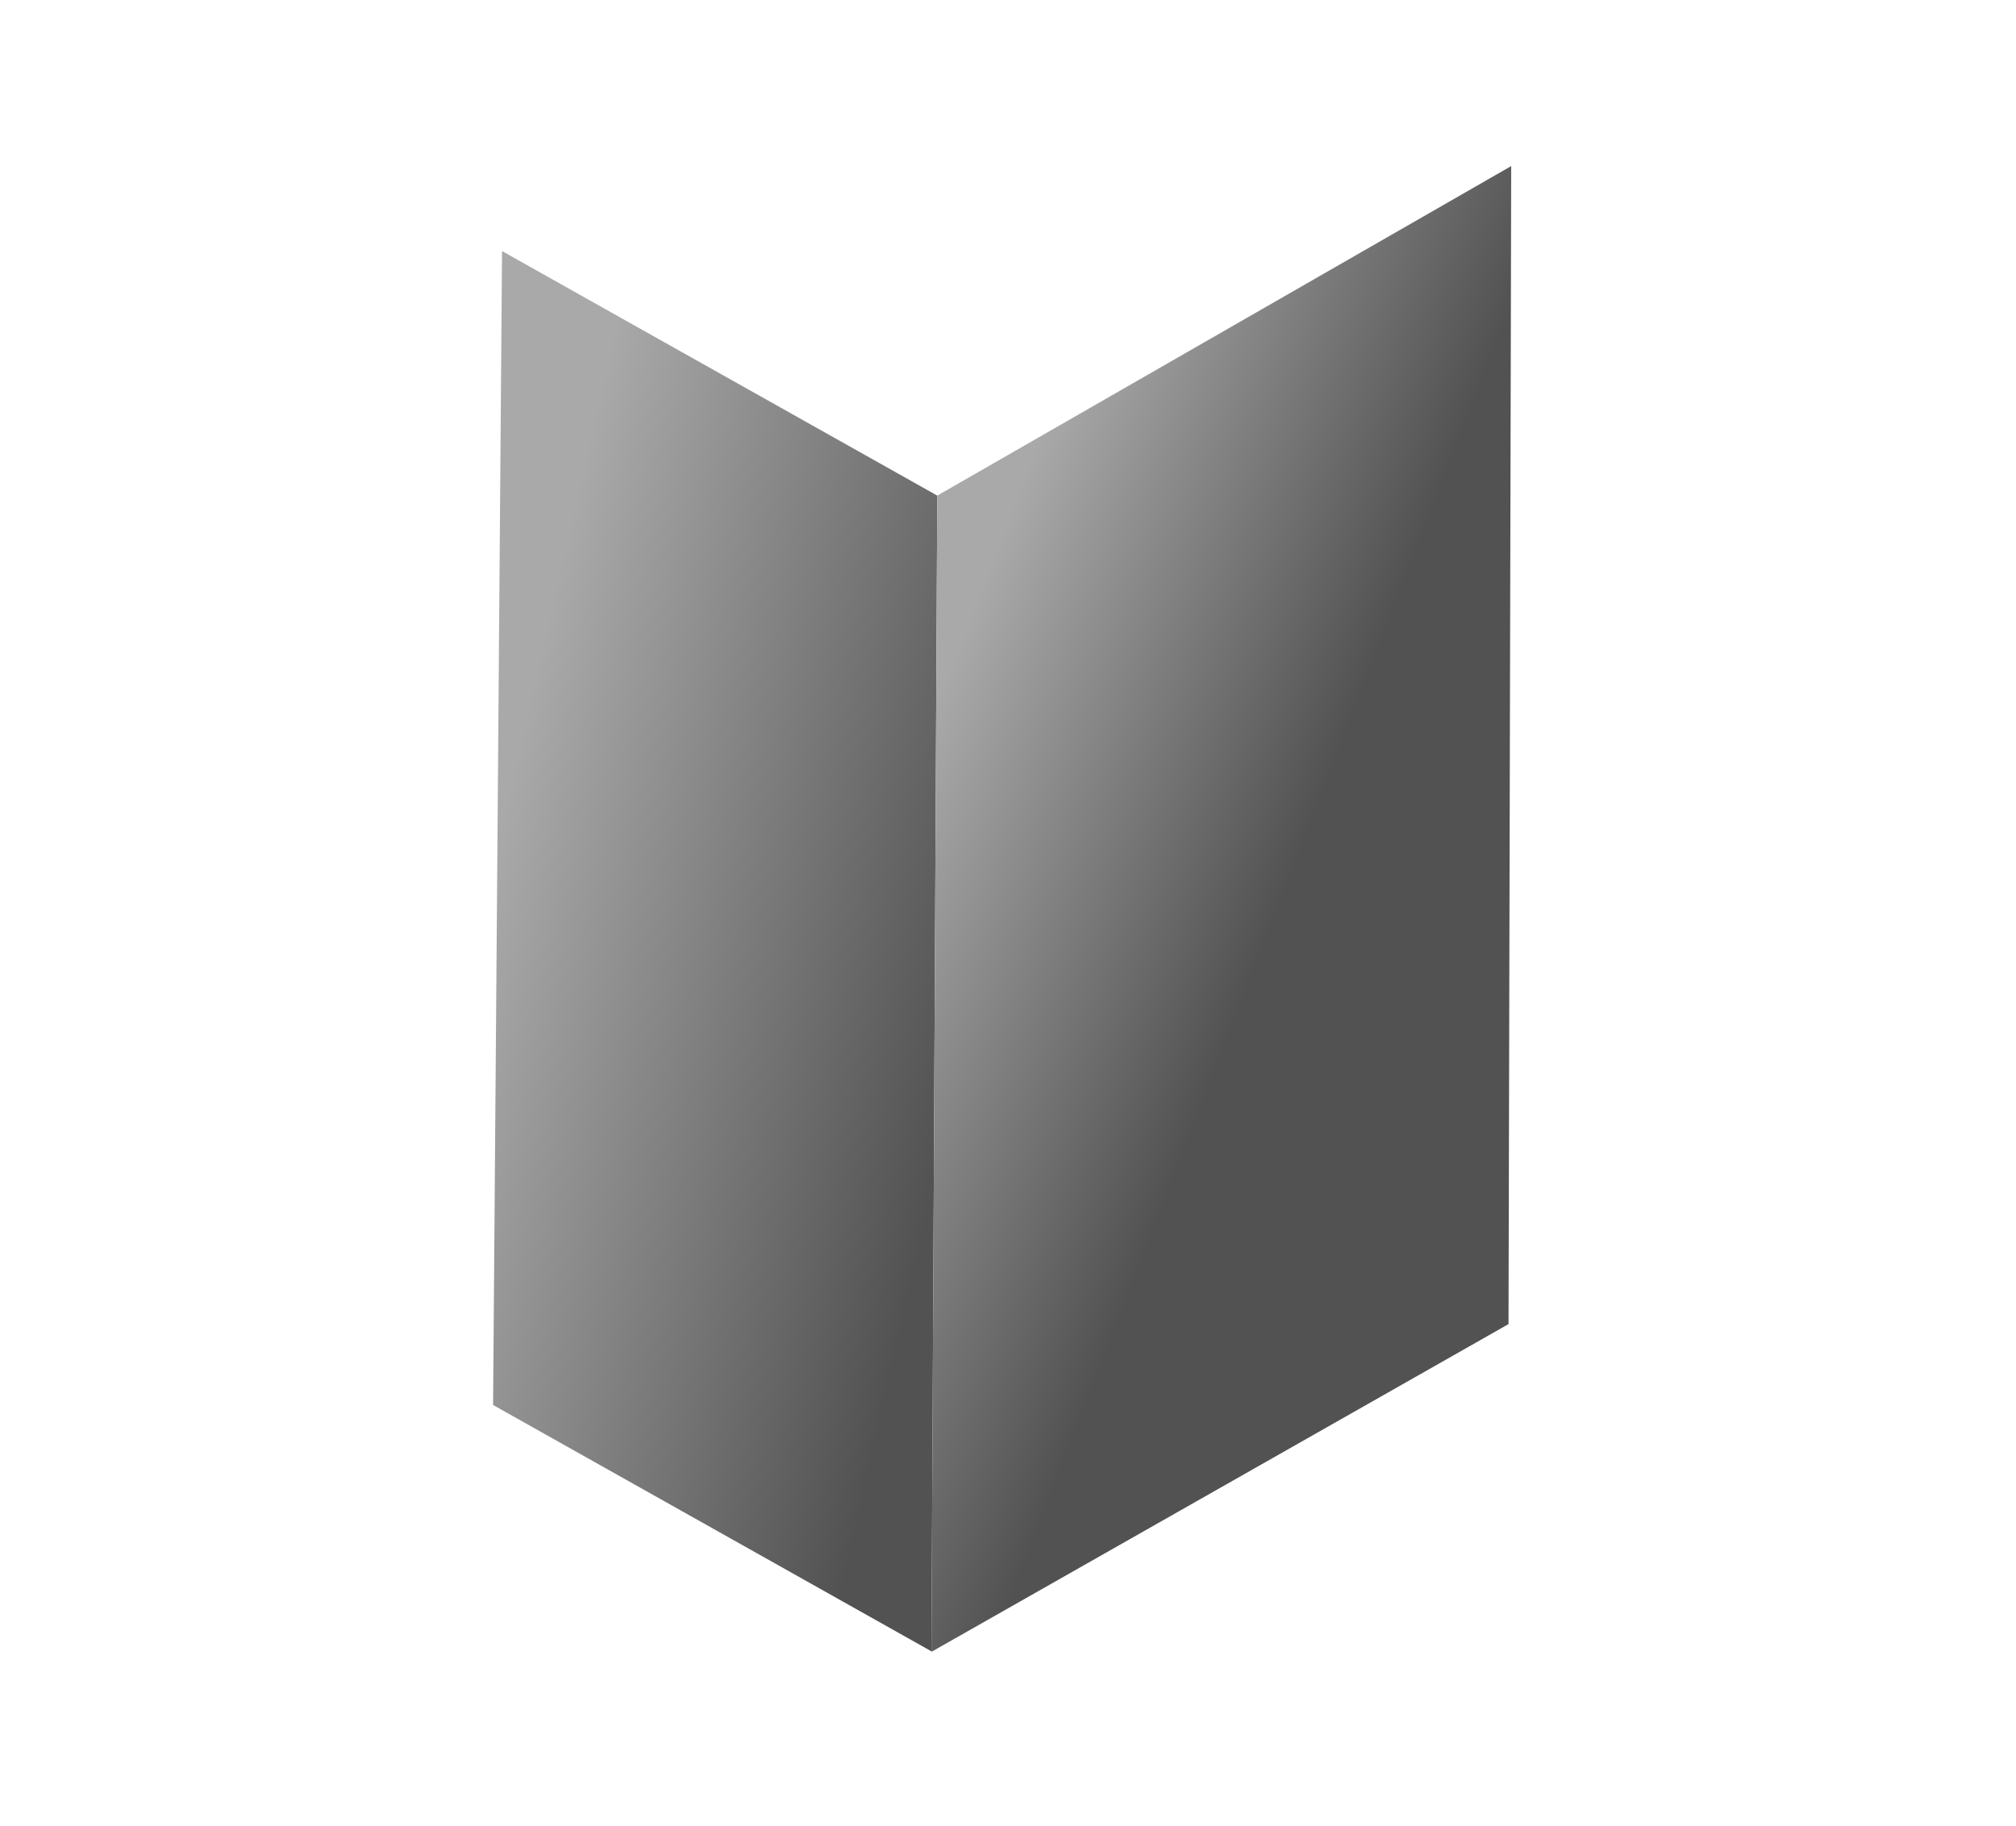 <?xml version="1.0" encoding="utf-8"?>
<svg xmlns="http://www.w3.org/2000/svg" fill="none" height="100%" overflow="visible" preserveAspectRatio="none" style="display: block;" viewBox="0 0 223 202" width="100%">
<g id="Group 142752">
<path d="M54.542 155.455L55.533 27.779L103.678 54.837L103.034 182.714L54.542 155.455Z" fill="url(#paint0_linear_0_4675)" id="Vector 5"/>
<path d="M166.865 146.505L103.033 182.766L103.677 54.836L167.162 18.374L166.865 146.505Z" fill="url(#paint1_linear_0_4675)" id="Vector 6"/>
</g>
<defs>
<linearGradient gradientUnits="userSpaceOnUse" id="paint0_linear_0_4675" x1="125.169" x2="47.153" y1="84.863" y2="67.107">
<stop offset="0.137" stop-color="#525252"/>
<stop offset="0.833" stop-color="#A9A9A9"/>
</linearGradient>
<linearGradient gradientUnits="userSpaceOnUse" id="paint1_linear_0_4675" x1="162.235" x2="103.818" y1="70.563" y2="47.981">
<stop offset="0.137" stop-color="#525252"/>
<stop offset="0.833" stop-color="#A9A9A9"/>
</linearGradient>
</defs>
</svg>